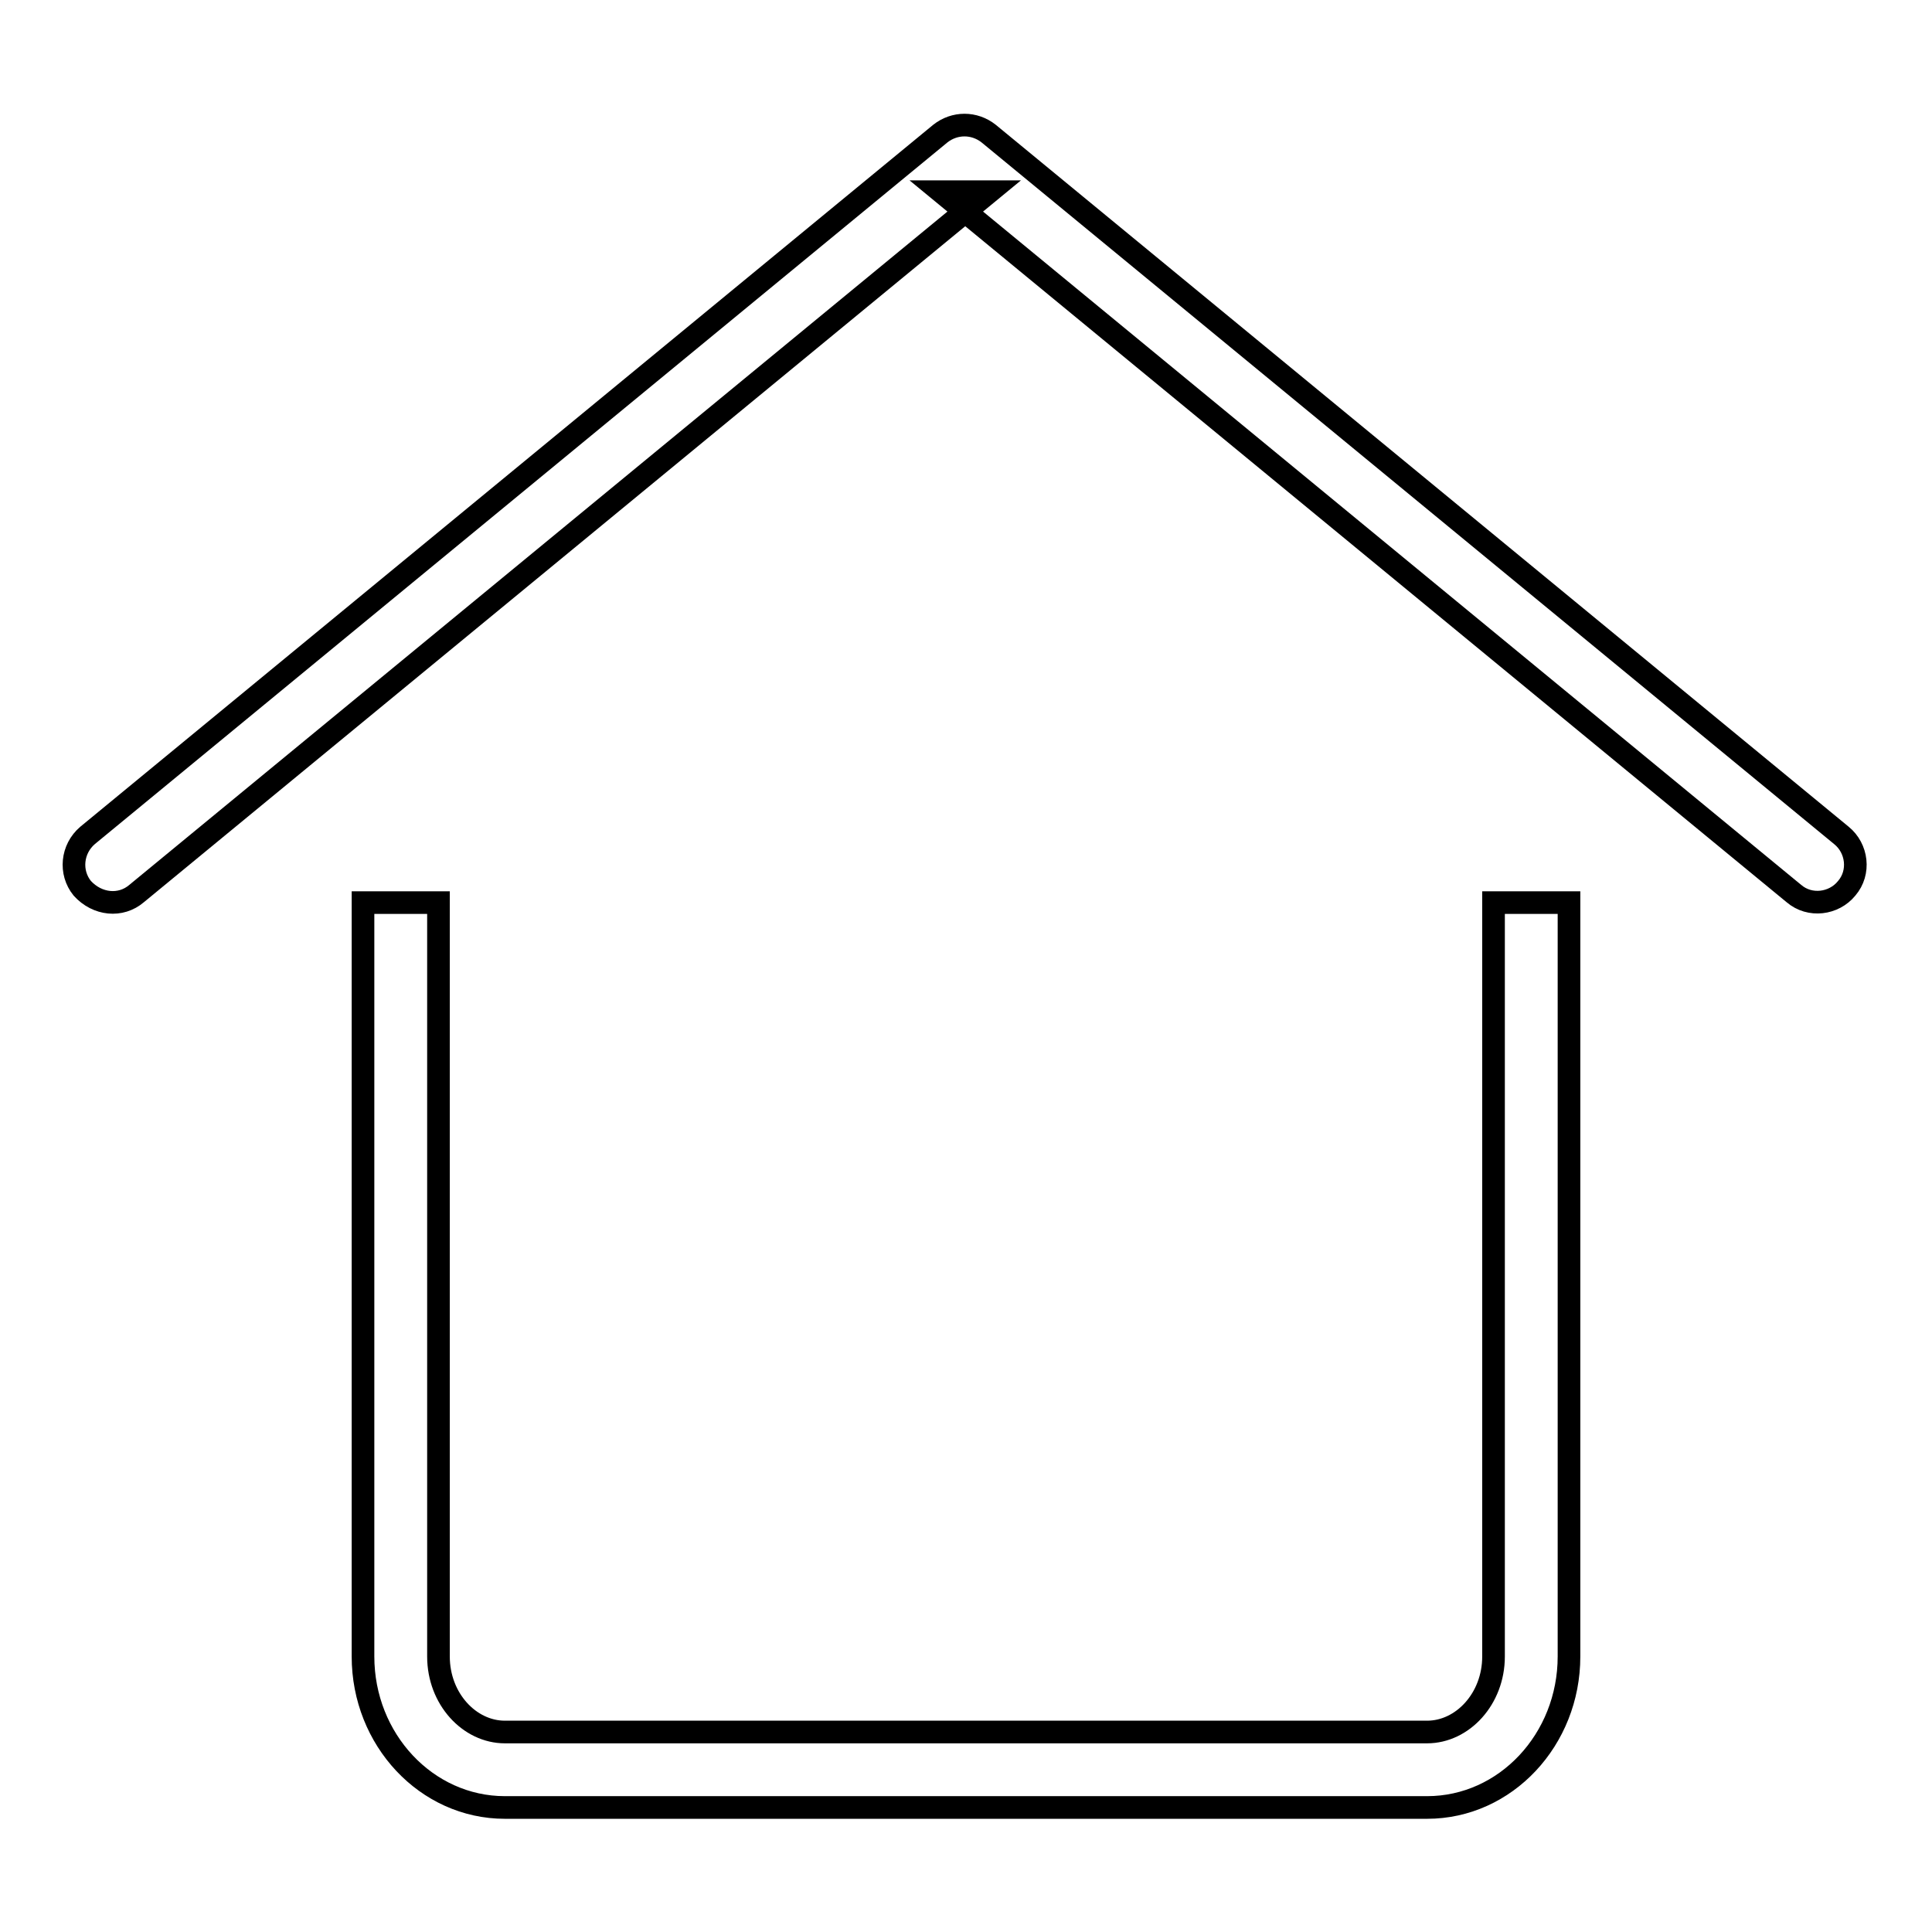 <?xml version="1.0" encoding="utf-8"?>
<!-- Svg Vector Icons : http://www.onlinewebfonts.com/icon -->
<!DOCTYPE svg PUBLIC "-//W3C//DTD SVG 1.1//EN" "http://www.w3.org/Graphics/SVG/1.1/DTD/svg11.dtd">
<svg version="1.1" xmlns="http://www.w3.org/2000/svg" xmlns:xlink="http://www.w3.org/1999/xlink" x="0px" y="0px" viewBox="0 0 256 256" enable-background="new 0 0 256 256" xml:space="preserve">
<g><g><path stroke-width="3" fill-opacity="0" stroke="#000000"  d="M202.9,119.6h-5v99.9c0,5.6-4.1,10-8.8,10H66.9c-4.7,0-8.8-4.4-8.8-10v-99.9h-5h-5v99.9c0,11,8.4,20,18.8,20h122.2c10.4,0,18.8-9,18.8-20v-99.9H202.9L202.9,119.6z"/><path stroke-width="3" fill-opacity="0" stroke="#000000"  d="M18.1,118.4l113-93h-6.4l113,93c2.1,1.8,5.3,1.4,7-0.7c1.8-2.1,1.4-5.3-0.7-7l-113-93c-1.9-1.5-4.5-1.5-6.4,0l-113,93c-2.1,1.8-2.4,4.9-0.7,7C12.9,119.9,16,120.2,18.1,118.4L18.1,118.4z"/></g></g>
</svg>